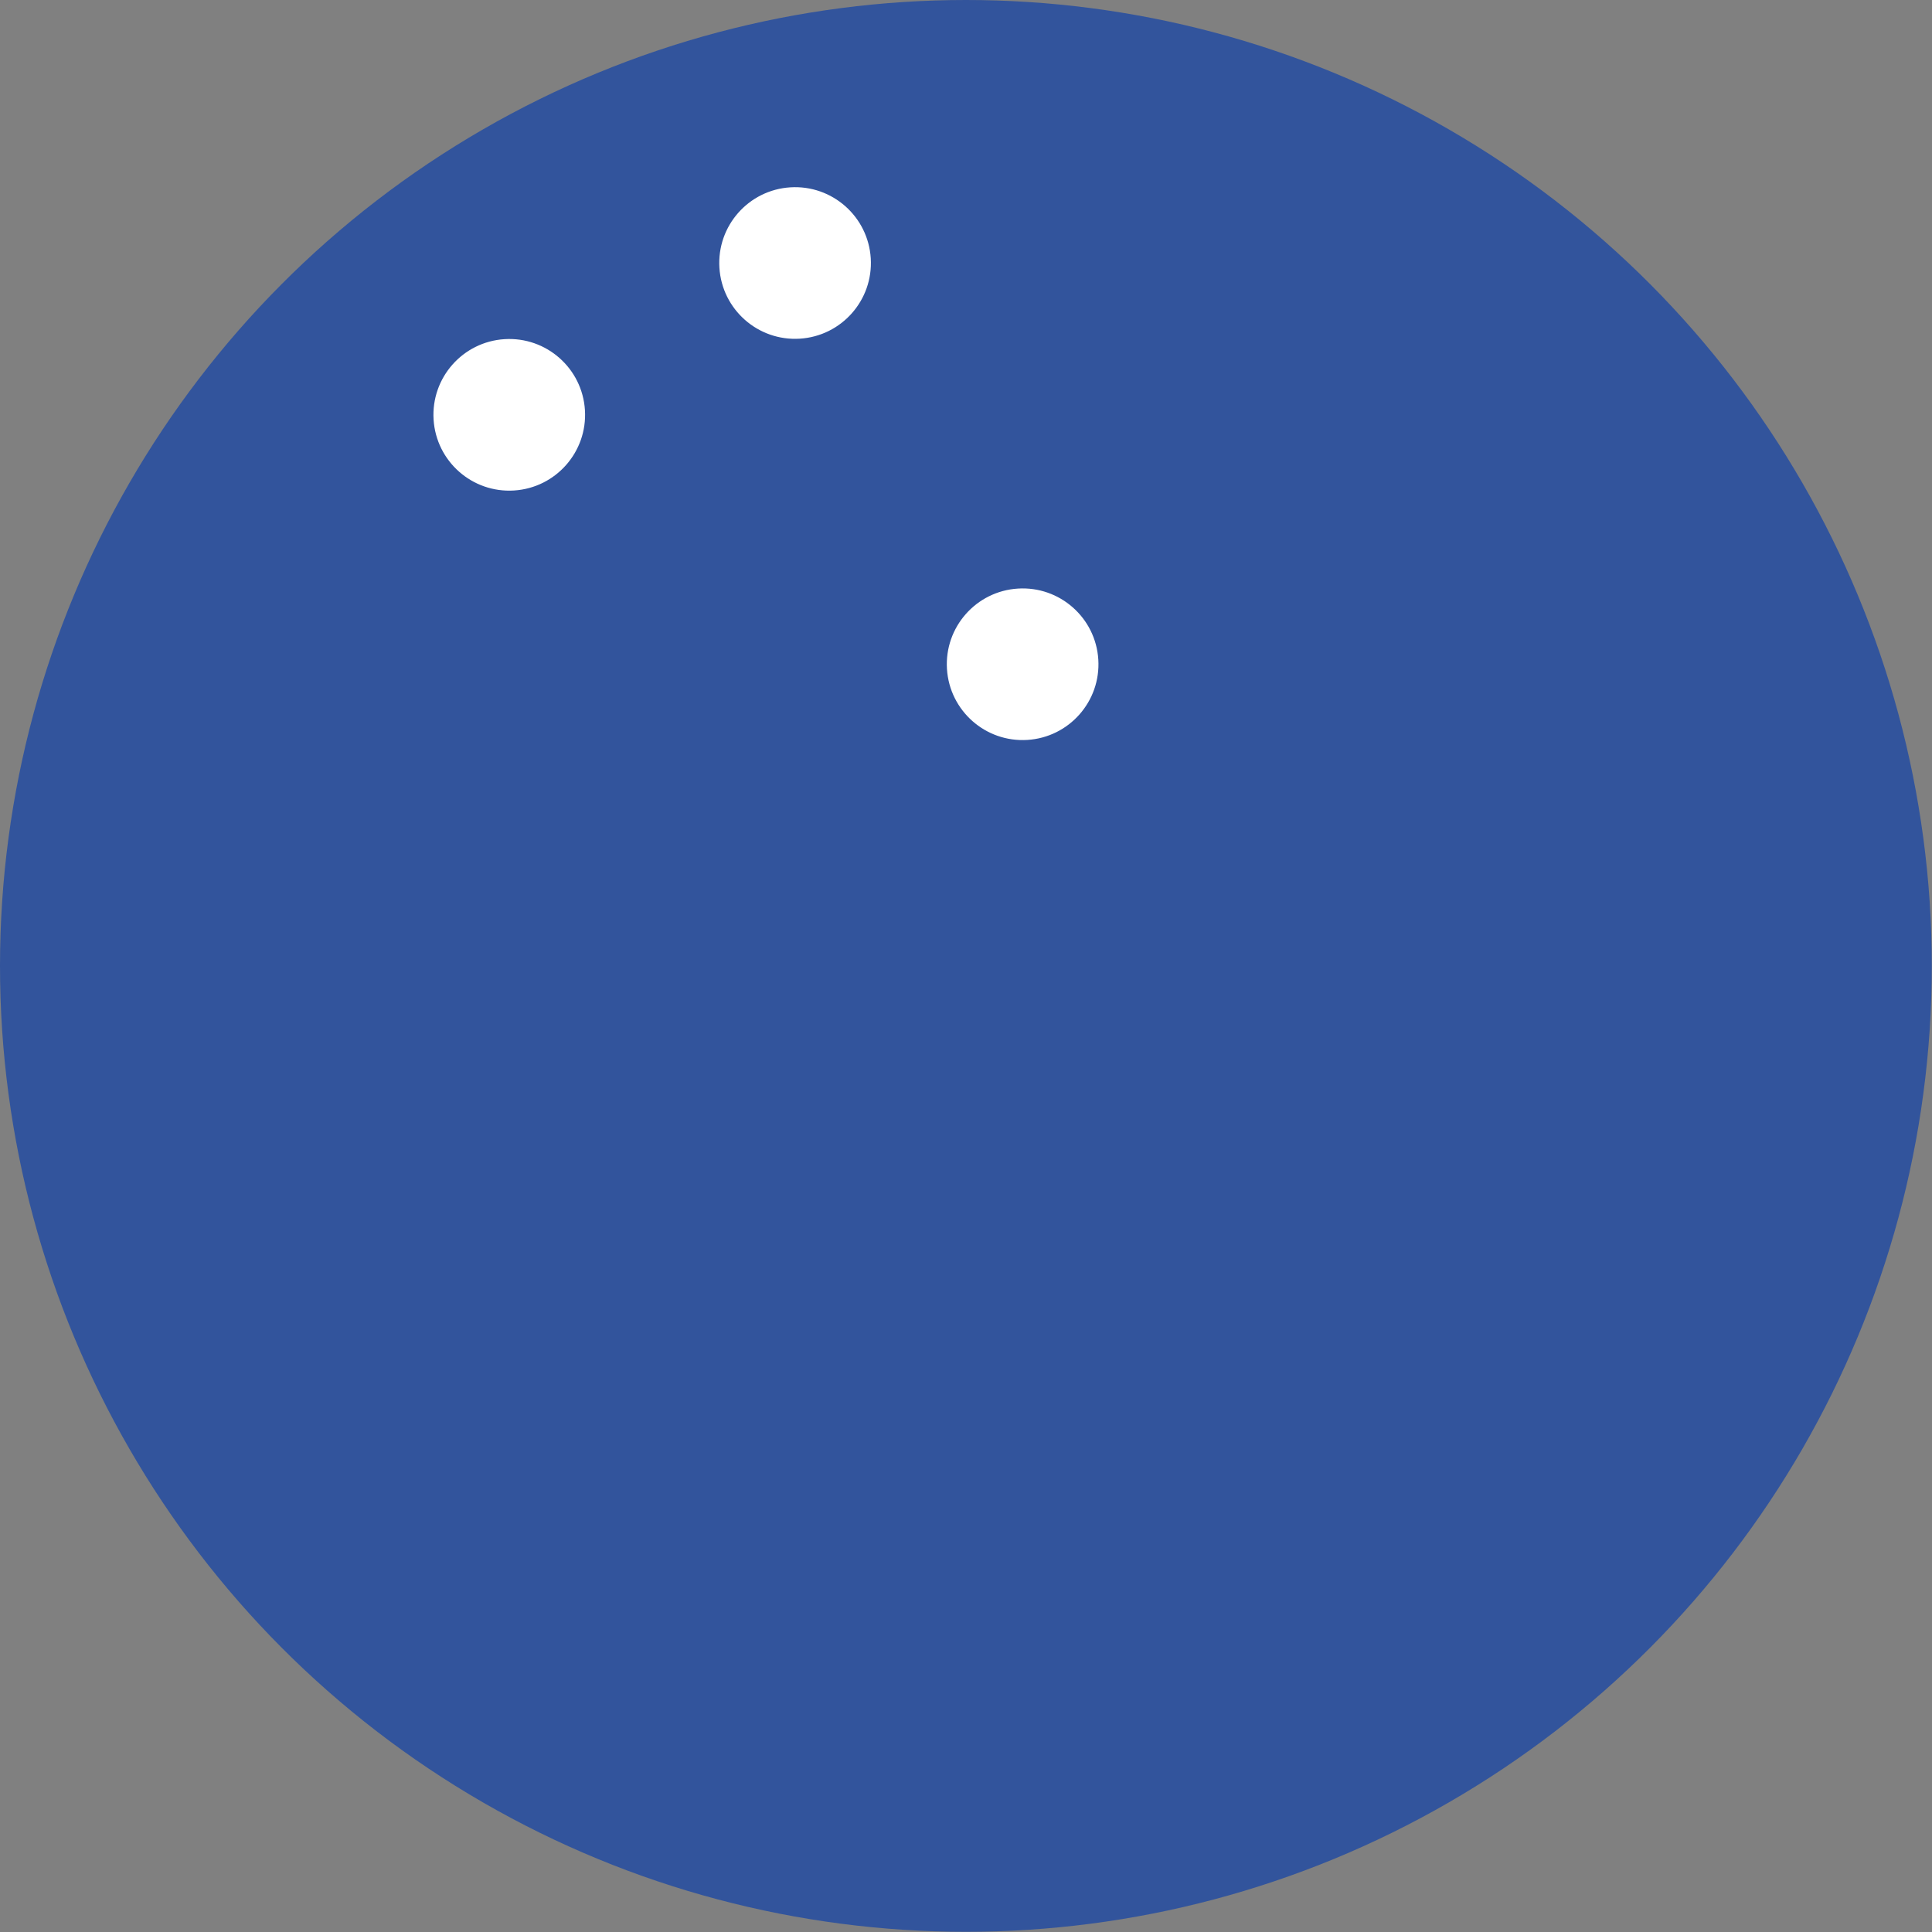<?xml version="1.0" encoding="UTF-8"?> <svg xmlns="http://www.w3.org/2000/svg" viewBox="0 0 100.65 100.65"><rect x="0" y="0" width="100.65" height="100.65" fill="#808080" stroke="none"/> <defs> <style>.cls-1{fill:#32549c;}.cls-2{fill:#fff;}</style> </defs> <title>Ресурс 209</title> <g id="Слой_2" data-name="Слой 2"> <g id="Слой_6" data-name="Слой 6"> <circle class="cls-1" cx="50.32" cy="50.32" r="50.32"></circle> <circle class="cls-2" cx="41.42" cy="13.7" r="3.95" transform="translate(-0.77 2.6) rotate(-3.56)"></circle> <circle class="cls-2" cx="26.53" cy="21.61" r="3.95" transform="translate(-1.29 1.69) rotate(-3.56)"></circle> <circle class="cls-2" cx="53.28" cy="34.6" r="3.95" transform="translate(-2.05 3.38) rotate(-3.56)"></circle> </g> </g> </svg> 